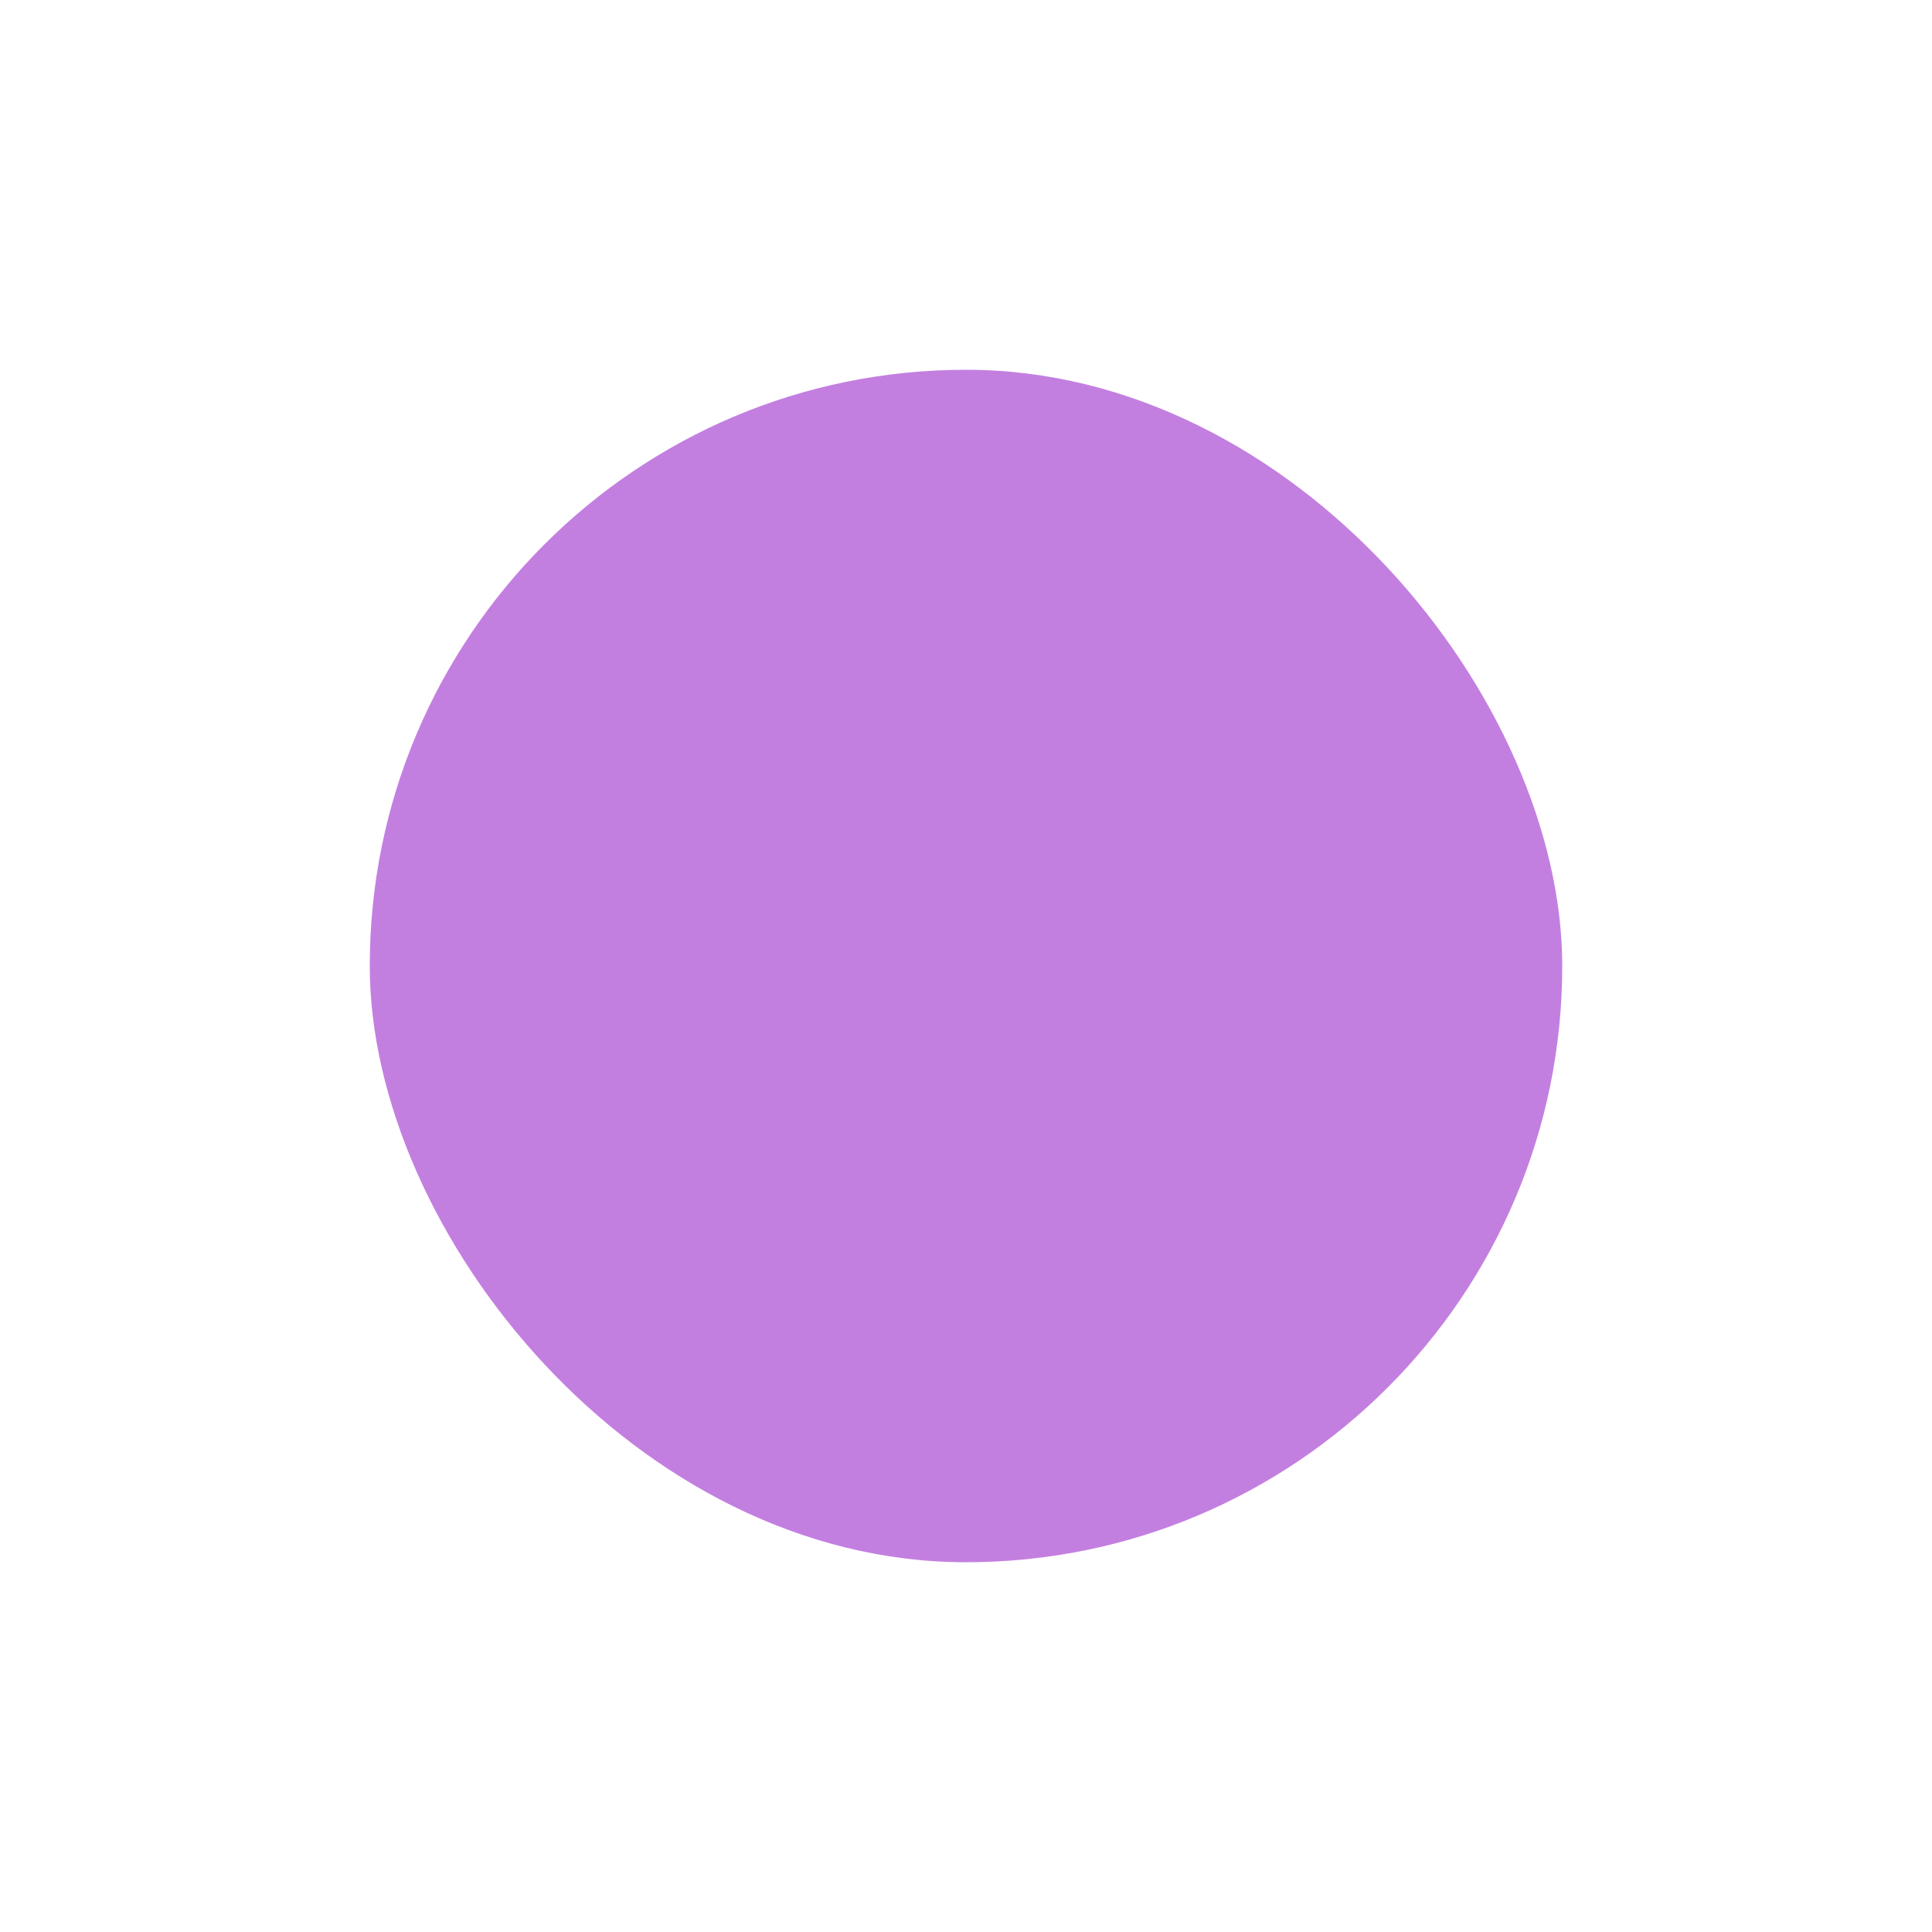 <svg width="1045" height="1045" fill="none" xmlns="http://www.w3.org/2000/svg"><g opacity=".5" filter="url(#a)"><rect x="200" y="200" width="645" height="645" rx="322.5" fill="#8800C2"/></g><defs><filter id="a" x="0" y="0" width="1045" height="1045" filterUnits="userSpaceOnUse" color-interpolation-filters="sRGB"><feFlood flood-opacity="0" result="BackgroundImageFix"/><feBlend in="SourceGraphic" in2="BackgroundImageFix" result="shape"/><feGaussianBlur stdDeviation="100" result="effect1_foregroundBlur_866_652"/></filter></defs></svg>
